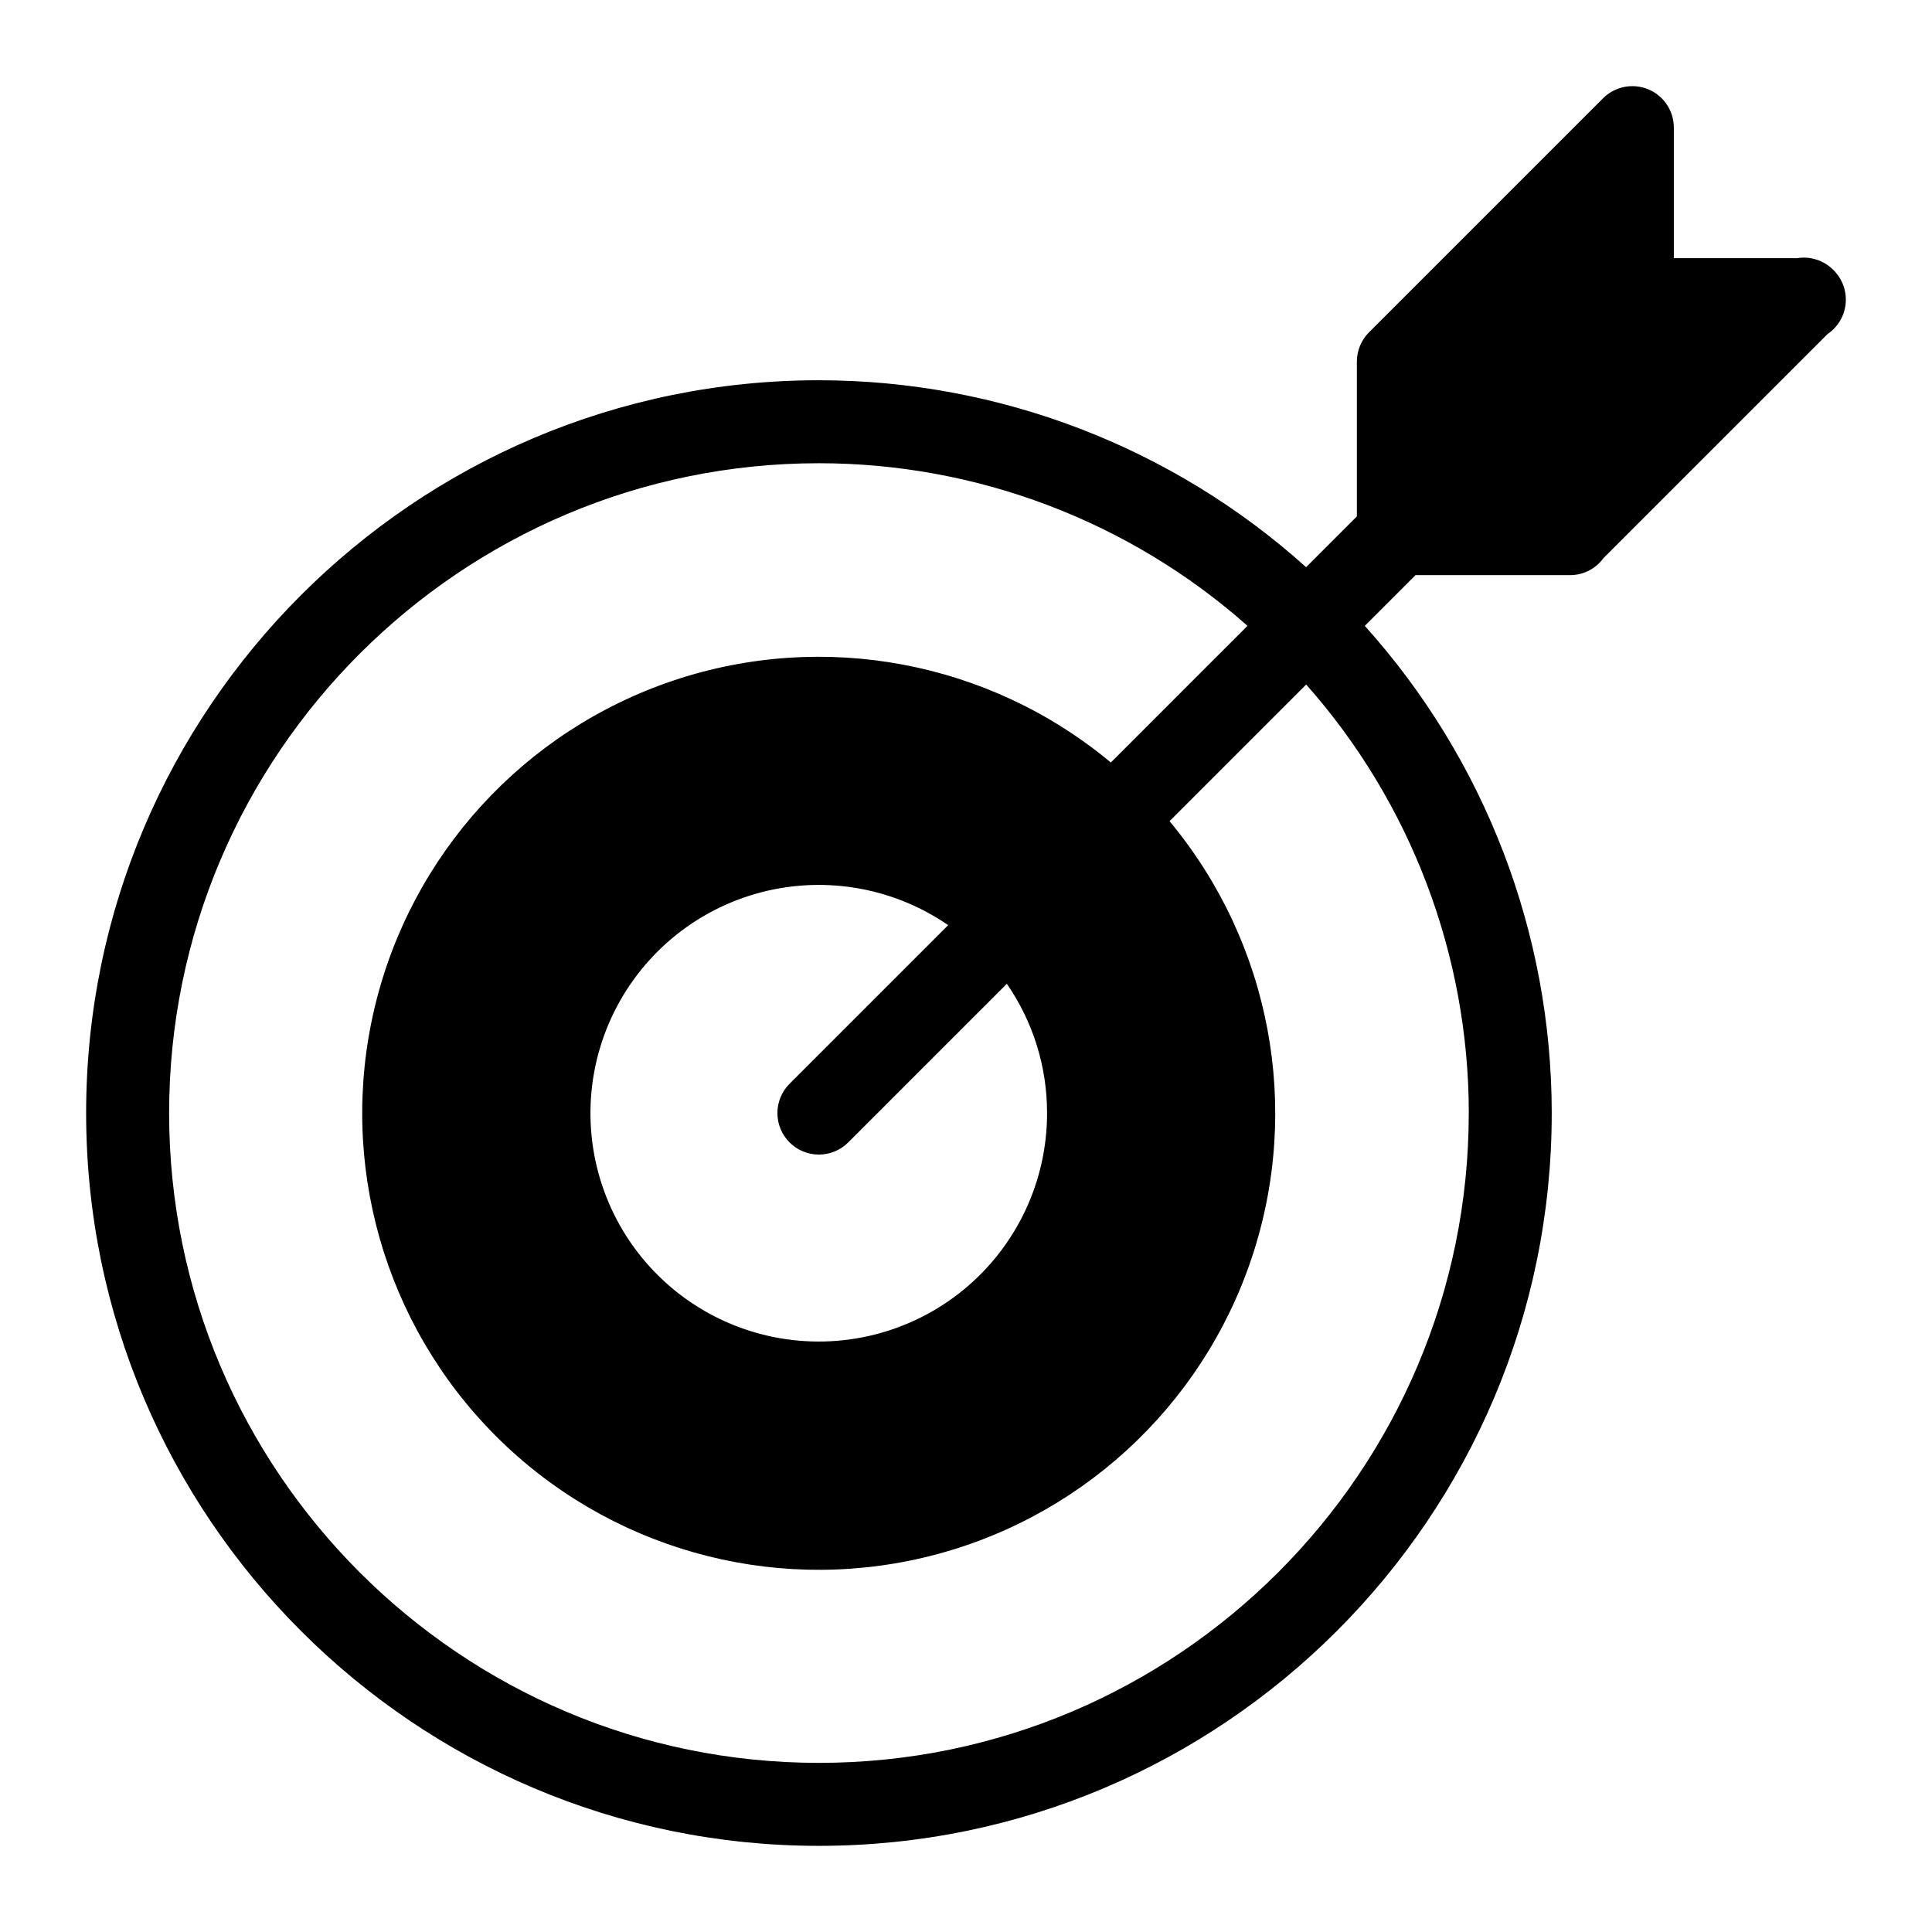 <?xml version="1.0" encoding="UTF-8"?>
<!-- Uploaded to: ICON Repo, www.iconrepo.com, Generator: ICON Repo Mixer Tools -->
<svg fill="#000000" width="800px" height="800px" version="1.1" viewBox="144 144 512 512" xmlns="http://www.w3.org/2000/svg">
 <path d="m630 215.69c-0.062-0.062-0.129-0.129-0.191-0.195-2.504-2.5-6.055-3.644-9.547-3.078h-32.676v-34.59c0-4.449-2.68-8.457-6.785-10.16-4.109-1.699-8.84-0.758-11.984 2.387l-62.008 62.004c-2.062 2.062-3.223 4.859-3.223 7.773v41.031l-13.449 13.449v0.004c-35.449-31.879-81.434-49.527-129.11-49.543-107.08 0-194.2 87.117-194.2 194.2s87.117 194.2 194.2 194.2c107.08-0.004 194.2-87.117 194.2-194.2-0.016-47.676-17.664-93.66-49.543-129.11l13.449-13.449h41.035c3.457-0.016 6.699-1.676 8.734-4.469l59.426-59.422c2.707-1.828 4.461-4.769 4.785-8.023 0.324-3.25-0.816-6.481-3.113-8.809zm-96.762 223.28c0 94.957-77.254 172.21-172.21 172.21-94.957 0-172.21-77.254-172.21-172.21s77.254-172.21 172.21-172.21c41.848 0.012 82.246 15.34 113.57 43.094l-36.215 36.215c-32.207-26.82-76.004-35.062-115.75-21.777-39.754 13.281-69.801 46.191-79.414 86.988-9.617 40.793 2.57 83.66 32.207 113.3s72.5 41.824 113.3 32.207c40.797-9.613 73.707-39.66 86.988-79.414 13.285-39.75 5.043-83.547-21.777-115.75l36.215-36.215c27.754 31.324 43.082 71.719 43.094 113.57zm-111.75 0h-0.004c0.016 18.168-8.133 35.379-22.195 46.879-14.062 11.504-32.547 16.078-50.352 12.461-17.801-3.613-33.039-15.039-41.5-31.113-8.457-16.078-9.25-35.105-2.148-51.824 7.102-16.723 21.336-29.371 38.781-34.449 17.441-5.078 36.242-2.047 51.207 8.25l-42.023 42.023c-2.066 2.059-3.231 4.859-3.231 7.777-0.004 2.918 1.156 5.719 3.219 7.781s4.863 3.223 7.781 3.219c2.918 0 5.719-1.164 7.777-3.231l42.023-42.023c6.957 10.066 10.676 22.016 10.66 34.25z"/>
</svg>